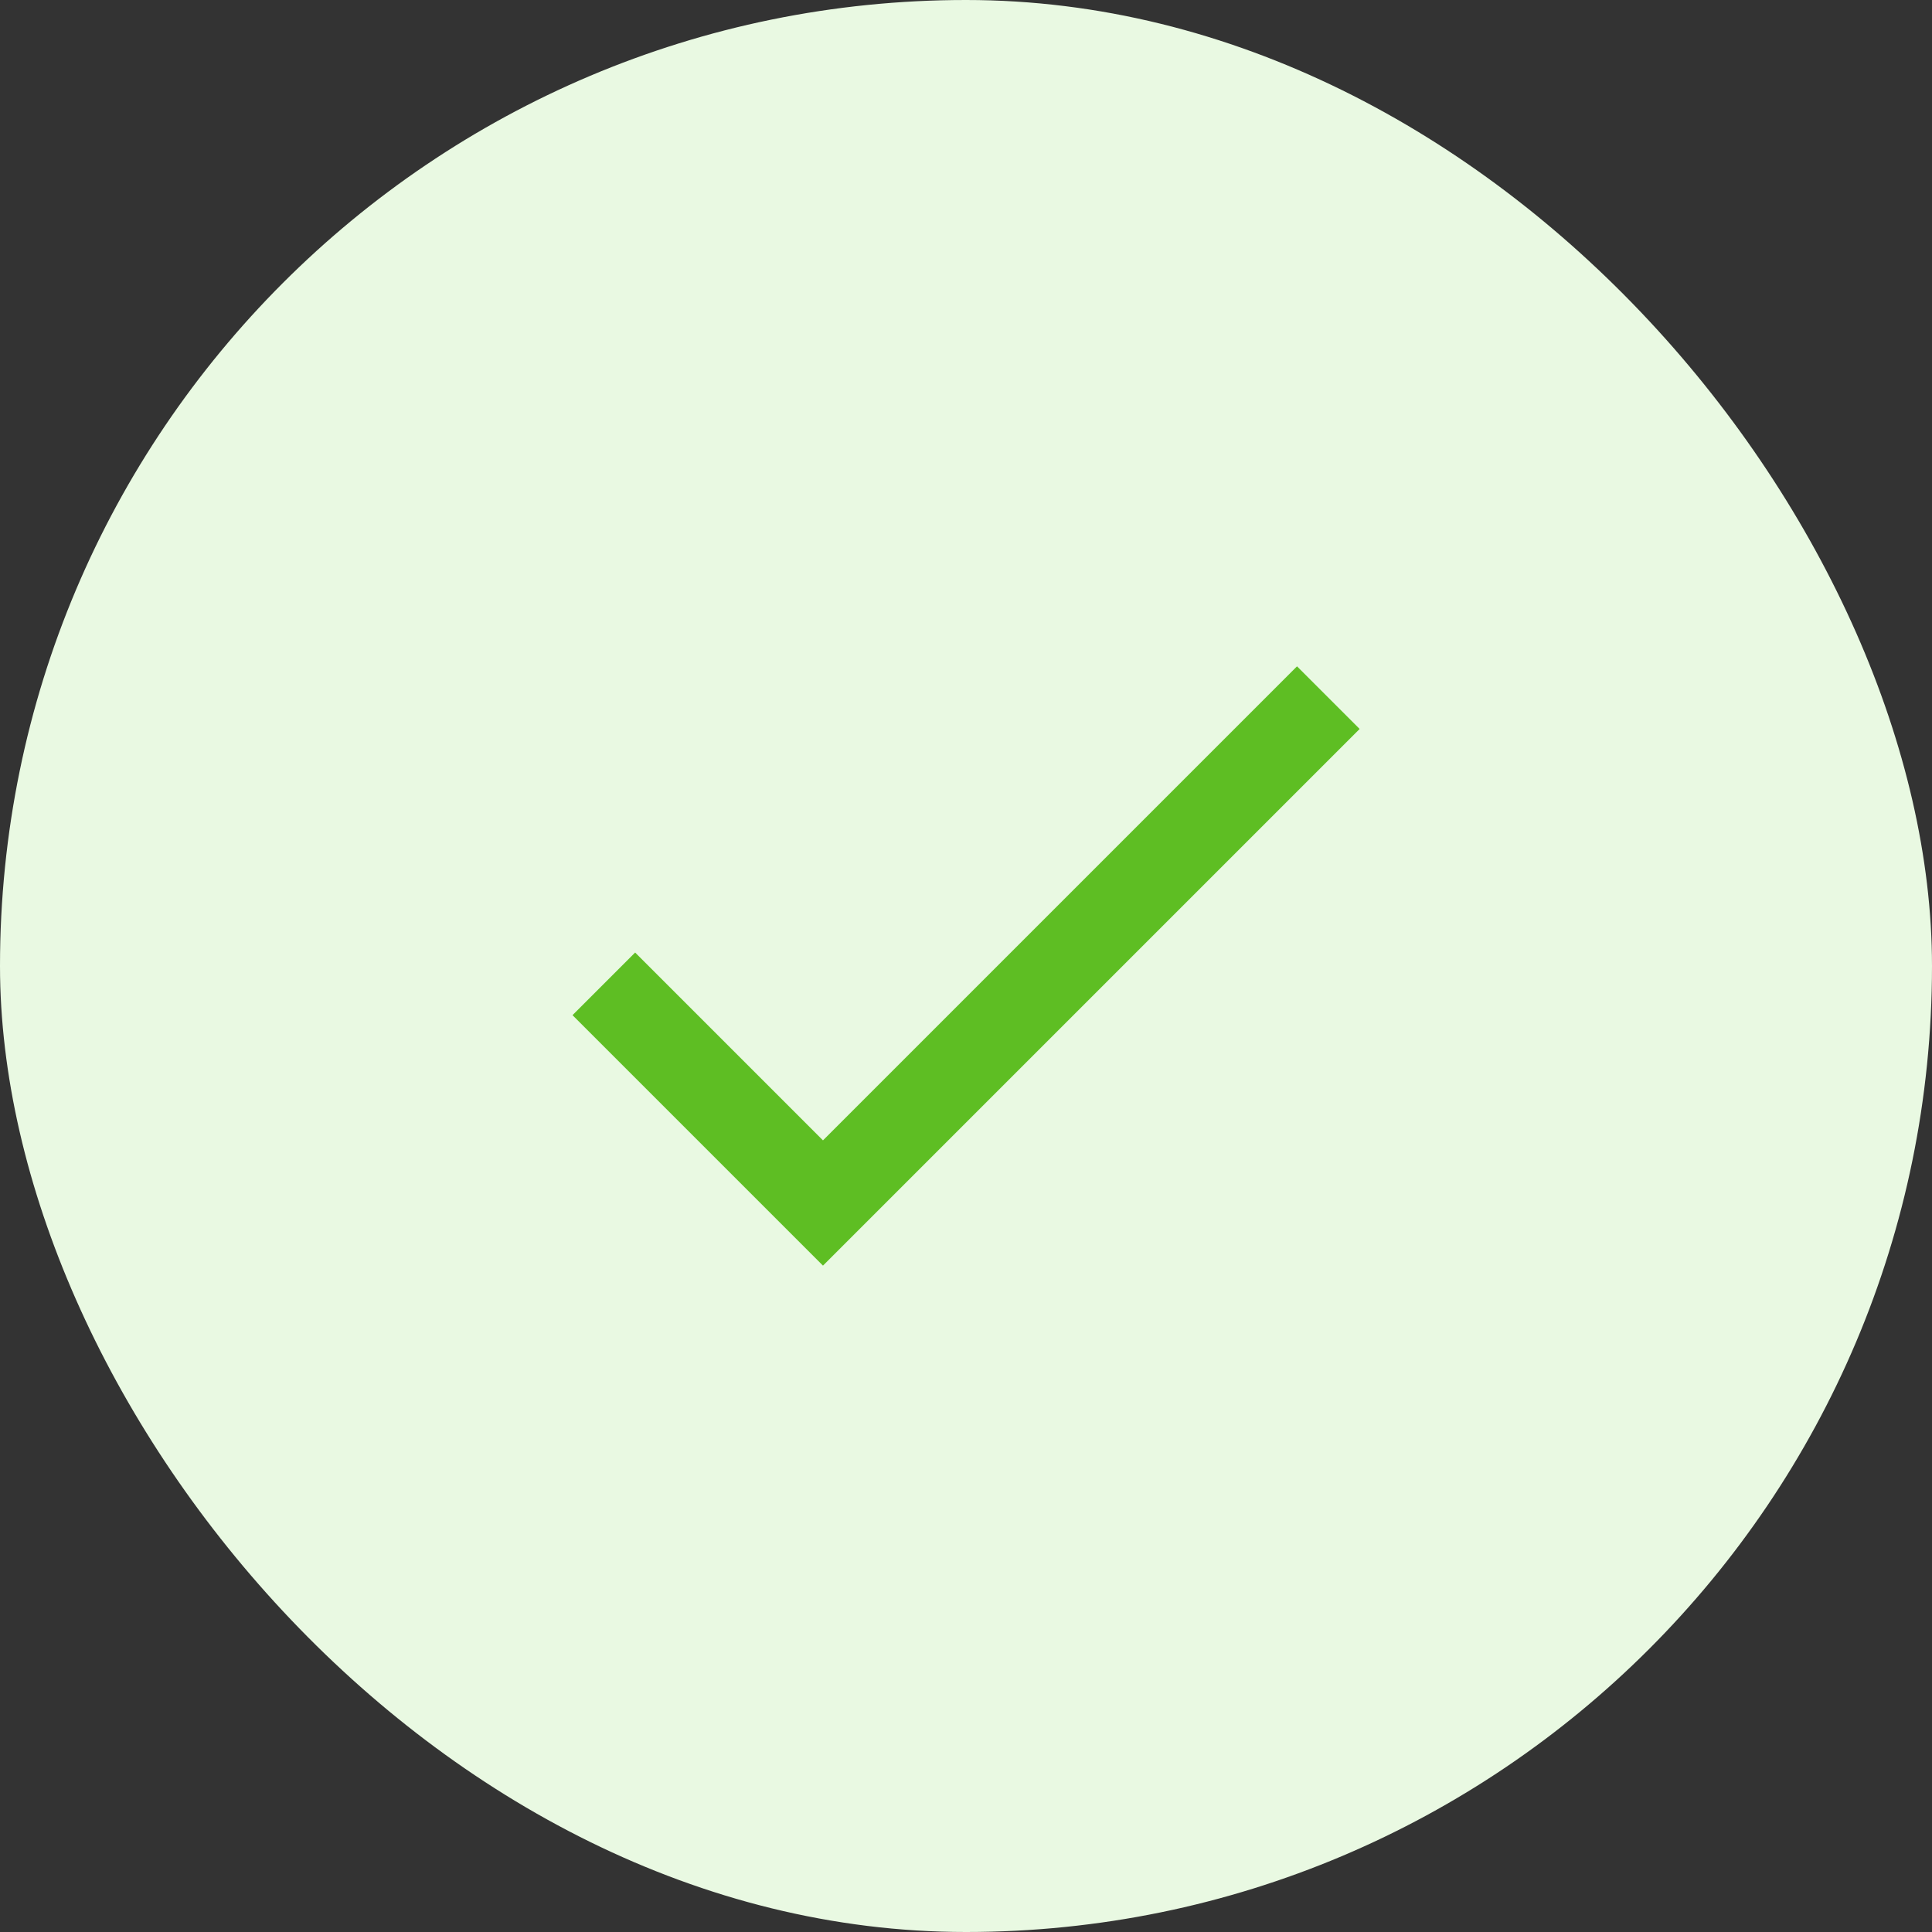 <?xml version="1.0" encoding="UTF-8"?> <svg xmlns="http://www.w3.org/2000/svg" width="36" height="36" viewBox="0 0 36 36" fill="none"><rect x="0" y="0" width="36" height="36" fill="#333333" stroke="none"/><g clip-path="url(#clip0_137_2741)"><rect width="36" height="36" rx="18" fill="#E9F9E2"></rect><path d="M15.335 21.249L11.835 17.749L10.668 18.916L15.335 23.583L25.335 13.583L24.168 12.416L15.335 21.249Z" fill="#5EBE23"></path></g><defs><clipPath id="clip0_137_2741"><rect width="36" height="36" fill="white"></rect></clipPath></defs></svg> 